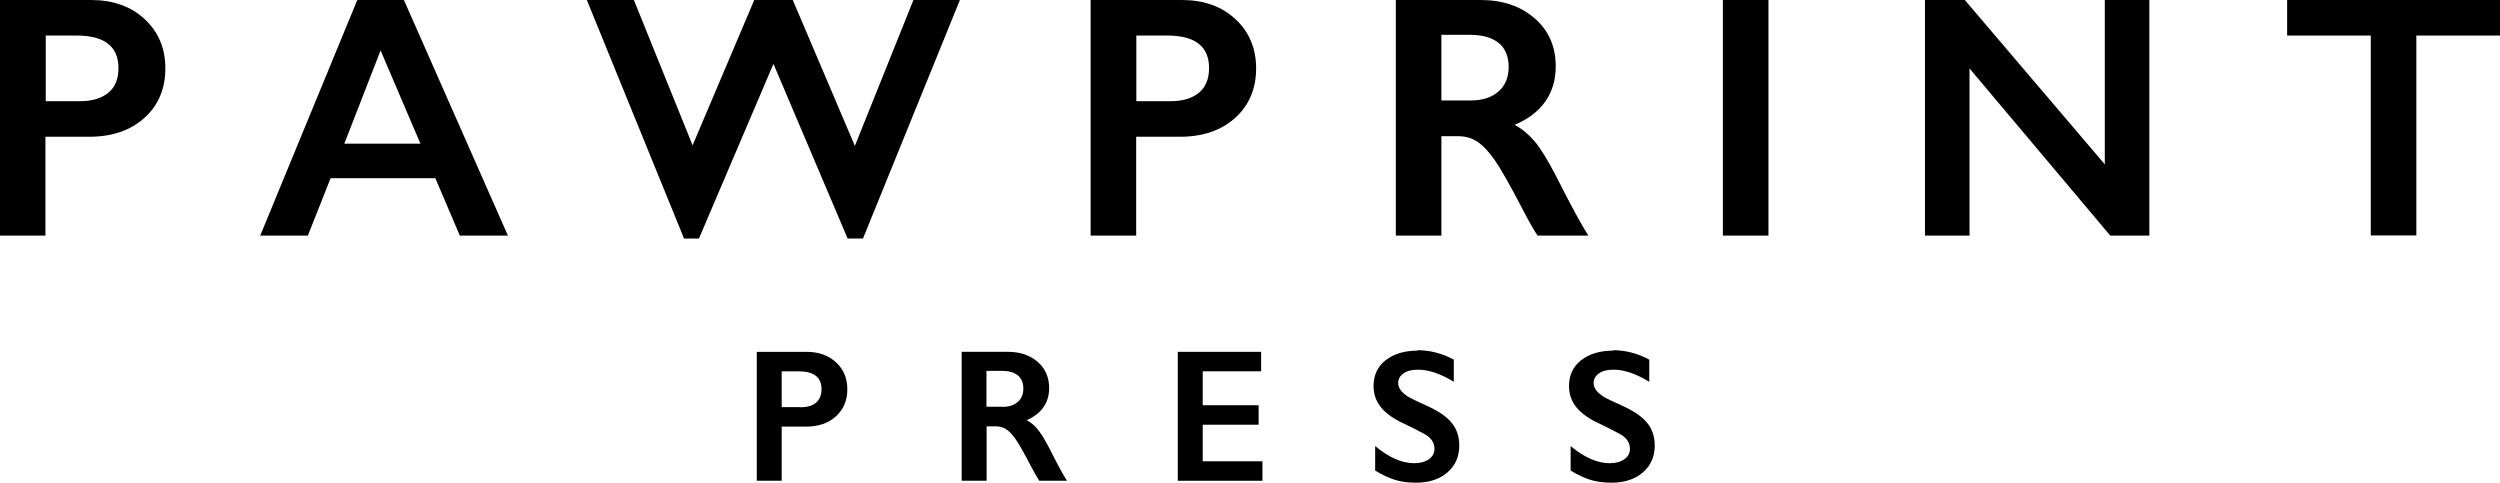 <?xml version="1.0" encoding="UTF-8"?>
<svg id="Layer_2" data-name="Layer 2" xmlns="http://www.w3.org/2000/svg" viewBox="0 0 169.47 32.71">
  <defs>
    <style>
      .cls-1 {
        fill: #000;
        stroke-width: 0px;
      }
    </style>
  </defs>
  <g id="Layer_1-2" data-name="Layer 1">
    <g>
      <g>
        <path class="cls-1" d="M6.17,0c1.49,0,2.71.43,3.64,1.3.93.86,1.4,1.98,1.4,3.34s-.47,2.5-1.42,3.35c-.94.85-2.19,1.28-3.74,1.28h-2.97v6.7H0V0h6.17ZM5.41,6.86c.82,0,1.46-.19,1.93-.57s.69-.94.69-1.67c0-1.47-.94-2.21-2.83-2.21h-2.1v4.45h2.32Z"/>
        <path class="cls-1" d="M27.38,0l7.05,15.97h-3.26l-1.66-3.89h-7.1l-1.54,3.89h-3.23L24.22,0h3.15ZM23.35,9.74h5.15l-2.7-6.32-2.46,6.32Z"/>
        <path class="cls-1" d="M42.97,0l3.98,9.85L51.13,0h2.61l4.21,9.89,3.97-9.89h3.15l-6.57,16.17h-1.04l-5.03-11.84-5.05,11.84h-1.01L39.78,0h3.19Z"/>
        <path class="cls-1" d="M80.11,0c1.49,0,2.71.43,3.64,1.3.93.86,1.4,1.98,1.4,3.34s-.47,2.5-1.42,3.35c-.94.85-2.19,1.28-3.74,1.28h-2.97v6.7h-3.09V0h6.17ZM79.34,6.86c.82,0,1.46-.19,1.93-.57.46-.38.69-.94.69-1.67,0-1.47-.94-2.21-2.83-2.21h-2.1v4.45h2.32Z"/>
        <path class="cls-1" d="M100.37,0c1.5,0,2.72.42,3.67,1.25s1.42,1.91,1.42,3.25c0,.91-.23,1.7-.7,2.37-.47.67-1.16,1.21-2.09,1.59.51.27.96.65,1.36,1.12.4.47.89,1.27,1.47,2.39.98,1.94,1.7,3.27,2.17,4h-3.44c-.24-.35-.56-.91-.96-1.68-.88-1.7-1.53-2.84-1.94-3.43-.41-.59-.81-1.01-1.19-1.26s-.82-.37-1.31-.37h-1.12v6.74h-3.09V0h5.75ZM99.68,6.81c.81,0,1.44-.2,1.9-.61.46-.4.69-.96.69-1.66s-.23-1.28-.69-1.64c-.46-.36-1.11-.54-1.95-.54h-1.92v4.45h1.97Z"/>
        <path class="cls-1" d="M119.88,0v15.97h-3.09V0h3.09Z"/>
        <path class="cls-1" d="M133.19,0l9.49,11.14V0h3.02v15.97h-2.65l-9.54-11.33v11.33h-3.02V0h2.71Z"/>
        <path class="cls-1" d="M169.47,0v2.41h-5.67v13.55h-3.09V2.41h-5.67V0h14.42Z"/>
      </g>
      <g>
        <path class="cls-1" d="M54.68,23.85c.82,0,1.48.24,1.99.71.51.47.77,1.08.77,1.83s-.26,1.37-.77,1.83c-.52.47-1.2.7-2.05.7h-1.63v3.67h-1.69v-8.74h3.38ZM54.26,27.61c.45,0,.8-.1,1.05-.31.25-.21.38-.51.38-.92,0-.8-.52-1.21-1.55-1.21h-1.15v2.43h1.27Z"/>
        <path class="cls-1" d="M68.33,23.85c.82,0,1.49.23,2.01.68.52.45.78,1.05.78,1.78,0,.5-.13.93-.39,1.3-.26.37-.64.66-1.14.87.28.15.53.35.74.61.22.26.49.69.81,1.31.53,1.06.93,1.79,1.19,2.19h-1.88c-.13-.19-.3-.5-.53-.92-.48-.93-.84-1.56-1.06-1.88-.22-.32-.44-.55-.65-.69-.21-.14-.45-.2-.72-.2h-.61v3.69h-1.69v-8.74h3.15ZM67.95,27.58c.44,0,.79-.11,1.04-.33s.38-.52.38-.91-.13-.7-.38-.9c-.25-.2-.61-.3-1.07-.3h-1.05v2.43h1.08Z"/>
        <path class="cls-1" d="M85.49,23.85v1.32h-3.96v2.3h3.79v1.32h-3.79v2.48h4.05v1.32h-5.74v-8.74h5.65Z"/>
        <path class="cls-1" d="M96.09,23.74c.85,0,1.67.21,2.46.64v1.5c-.9-.55-1.71-.82-2.41-.82-.43,0-.76.08-1,.25-.24.17-.36.39-.36.66,0,.33.22.63.67.92.12.08.61.32,1.45.7.72.34,1.23.71,1.55,1.13.32.41.47.91.47,1.49,0,.75-.27,1.36-.81,1.82-.54.46-1.24.69-2.1.69-.56,0-1.04-.06-1.44-.19-.4-.12-.85-.33-1.35-.63v-1.66c.93.77,1.81,1.16,2.64,1.16.41,0,.75-.09,1-.27.26-.18.38-.42.38-.71,0-.4-.22-.74-.66-.99-.37-.2-.84-.44-1.42-.72-.69-.31-1.2-.68-1.54-1.09-.34-.42-.51-.9-.51-1.45,0-.73.27-1.32.82-1.75.55-.43,1.27-.65,2.16-.65Z"/>
        <path class="cls-1" d="M109.34,23.74c.85,0,1.67.21,2.46.64v1.5c-.9-.55-1.71-.82-2.41-.82-.43,0-.76.08-1,.25-.24.17-.36.39-.36.66,0,.33.22.63.67.92.12.08.61.32,1.45.7.72.34,1.23.71,1.55,1.13.32.41.47.91.47,1.49,0,.75-.27,1.36-.81,1.82-.54.46-1.24.69-2.1.69-.56,0-1.04-.06-1.44-.19-.4-.12-.85-.33-1.35-.63v-1.66c.93.77,1.81,1.16,2.64,1.16.41,0,.75-.09,1-.27.26-.18.38-.42.38-.71,0-.4-.22-.74-.66-.99-.37-.2-.84-.44-1.42-.72-.69-.31-1.2-.68-1.54-1.09s-.51-.9-.51-1.45c0-.73.27-1.32.82-1.75.55-.43,1.27-.65,2.16-.65Z"/>
      </g>
    </g>
  </g>
</svg>
